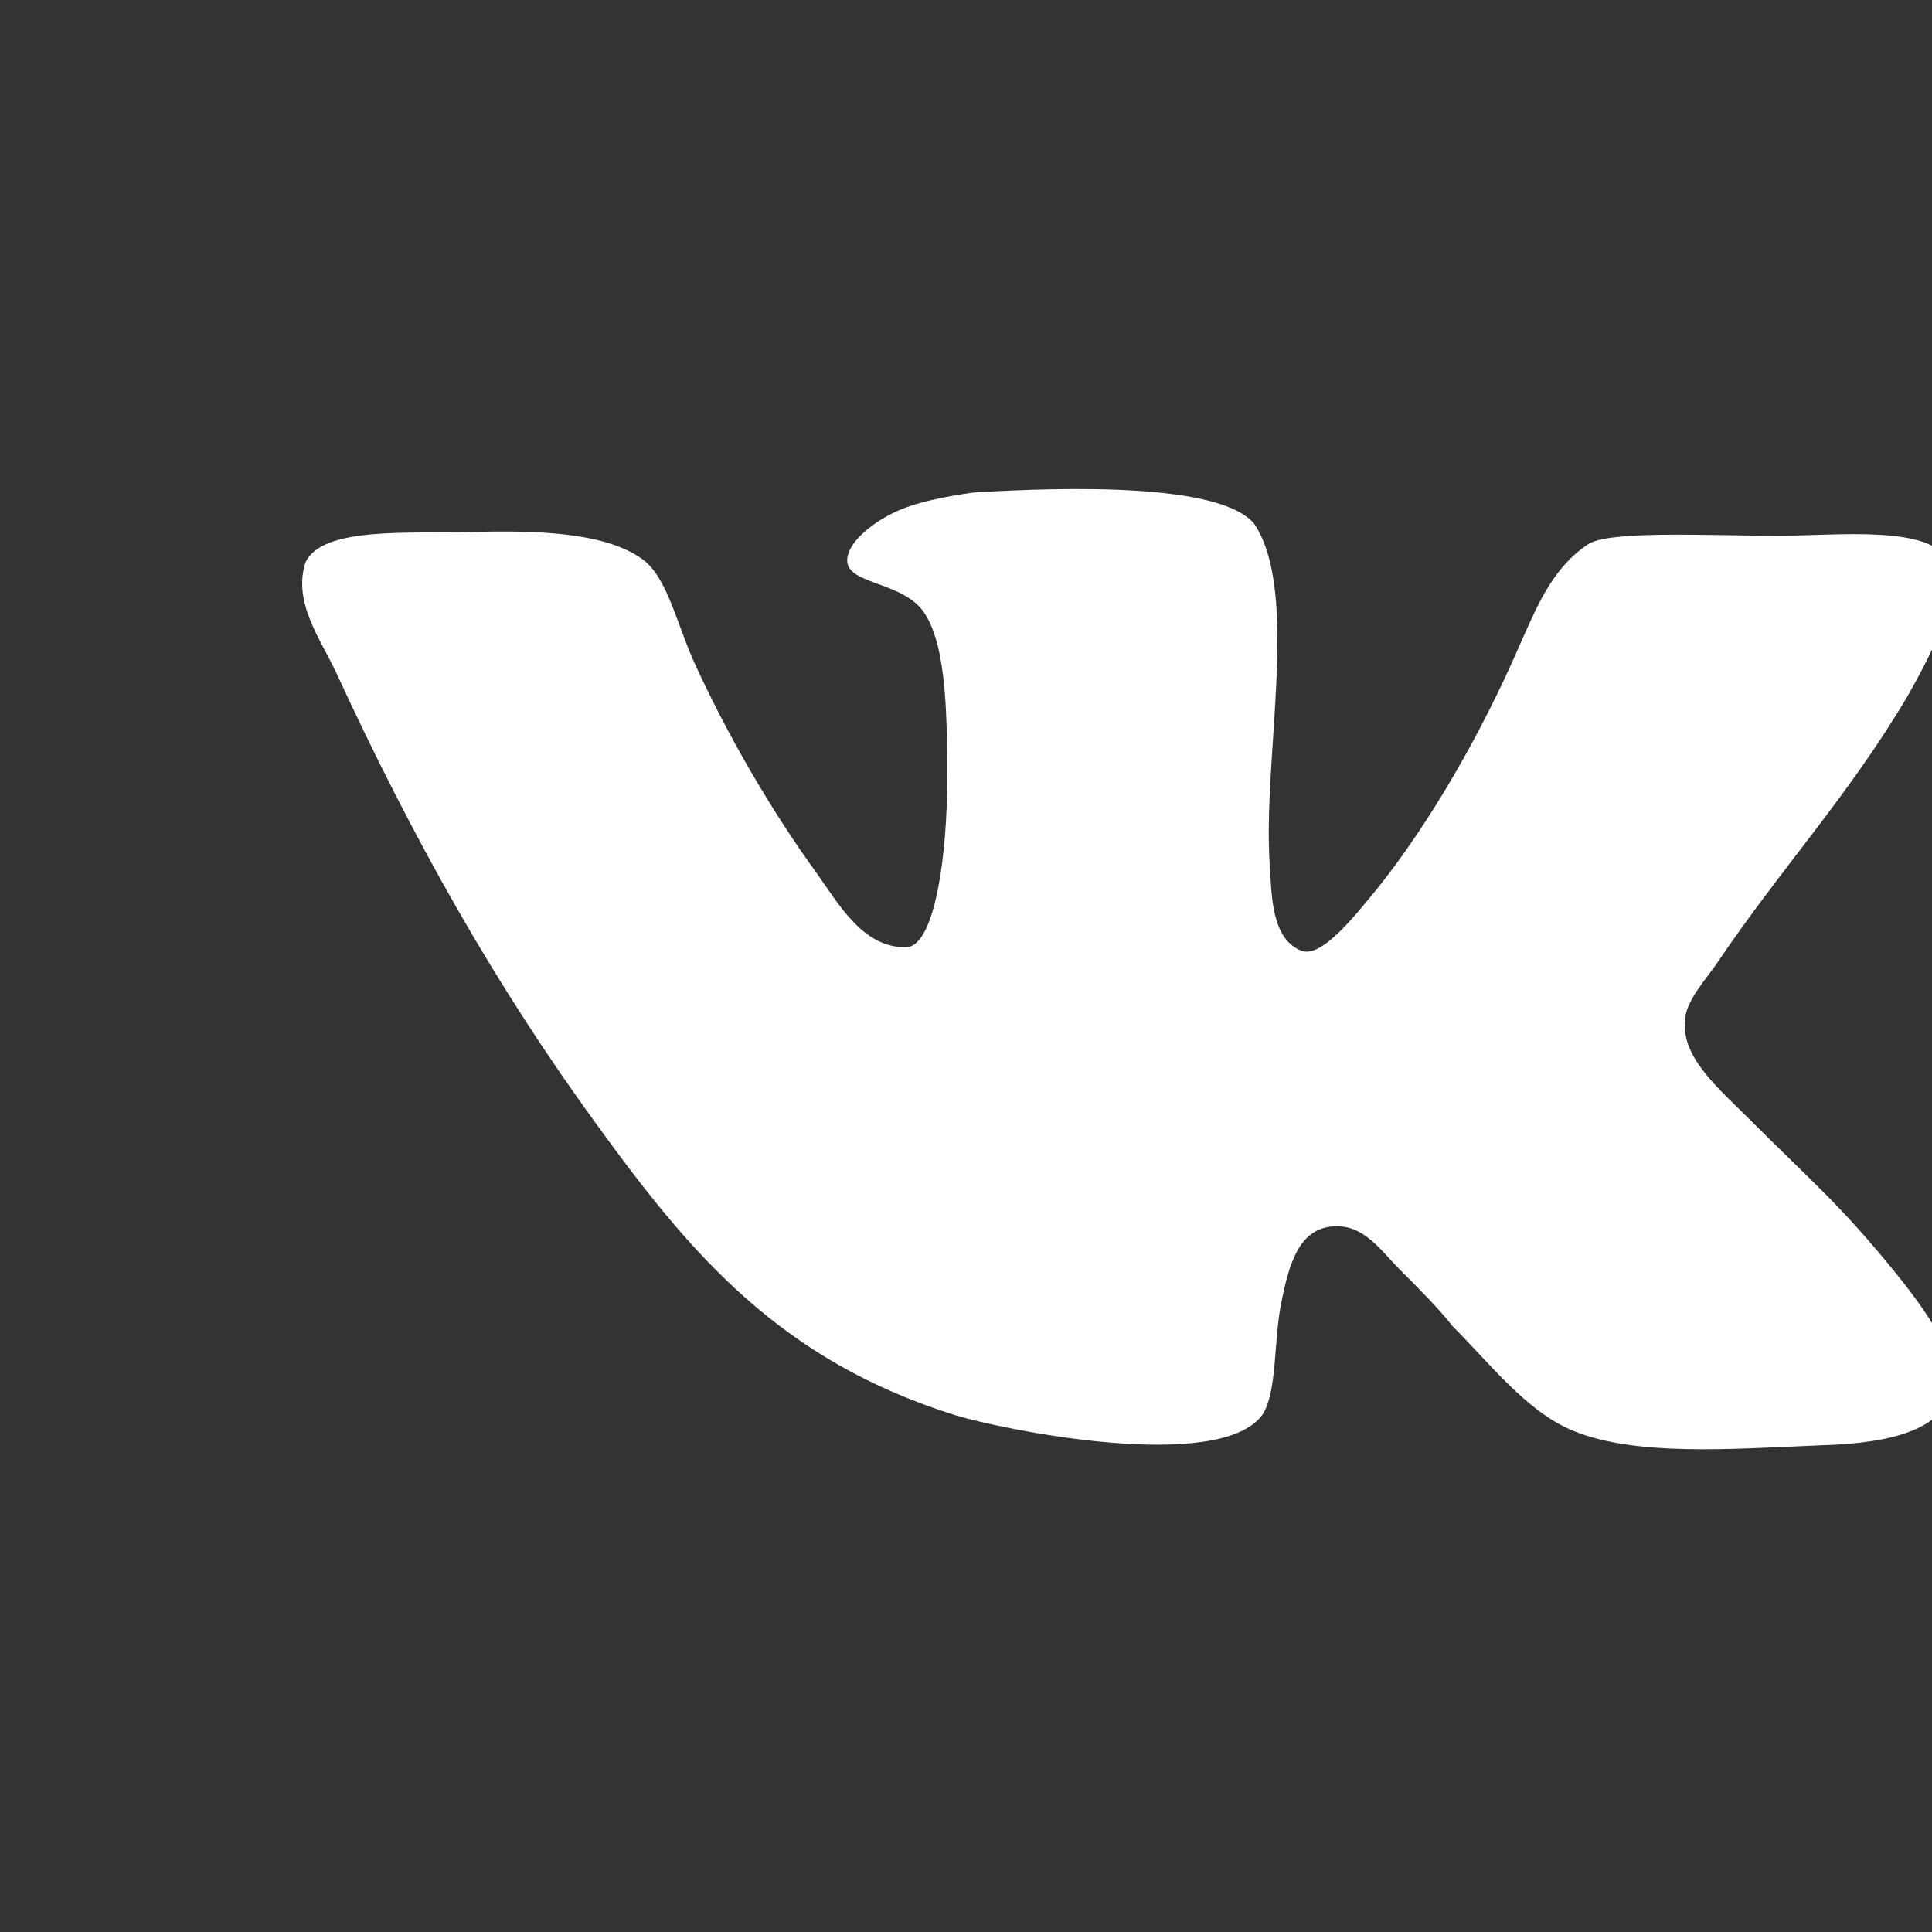 <?xml version="1.0" encoding="UTF-8"?> <svg xmlns="http://www.w3.org/2000/svg" viewBox="0 0 24.00 24.00" data-guides="{&quot;vertical&quot;:[],&quot;horizontal&quot;:[]}"><rect x="0" y="0" width="24.00" height="24.00" fill="#333333" stroke="none"/><defs></defs><path fill="#ffffff" stroke="none" fill-opacity="1" stroke-width="1" stroke-opacity="1" id="tSvg4ab84ea8a1" title="Path 1" d="M16.172 11.813C15.797 11.672 15.797 11.133 15.774 10.758C15.68 9.422 16.149 7.383 15.587 6.516C15.188 6 13.266 6.047 12.095 6.118C11.766 6.165 11.368 6.235 11.087 6.376C10.805 6.517 10.524 6.751 10.524 6.962C10.524 7.266 11.228 7.22 11.485 7.618C11.766 8.04 11.766 8.954 11.766 9.704C11.766 10.571 11.625 11.72 11.274 11.766C10.735 11.789 10.43 11.25 10.149 10.852C9.587 10.079 9.024 9.117 8.602 8.18C8.391 7.688 8.273 7.148 7.969 6.938C7.5 6.609 6.656 6.586 5.836 6.609C5.086 6.632 4.007 6.538 3.796 6.984C3.632 7.476 3.984 7.945 4.171 8.344C5.132 10.43 6.163 12.258 7.429 13.992C8.602 15.609 9.703 16.898 11.859 17.578C12.469 17.765 15.14 18.305 15.68 17.578C15.867 17.297 15.821 16.664 15.914 16.195C16.008 15.726 16.125 15.257 16.571 15.234C16.946 15.211 17.156 15.539 17.391 15.773C17.649 16.031 17.86 16.242 18.047 16.477C18.493 16.922 18.962 17.531 19.524 17.766C20.297 18.095 21.493 18.001 22.618 17.954C23.532 17.93 24.188 17.743 24.259 17.204C24.306 16.781 23.837 16.172 23.555 15.821C22.852 14.954 22.524 14.696 21.727 13.898C21.375 13.547 20.93 13.172 20.93 12.75C20.906 12.492 21.117 12.258 21.305 12C22.125 10.781 22.946 9.914 23.696 8.648C23.906 8.273 24.399 7.406 24.212 6.984C24.001 6.515 22.829 6.655 22.102 6.655C21.164 6.655 19.946 6.585 19.711 6.772C19.265 7.077 19.078 7.57 18.867 8.039C18.398 9.117 17.765 10.218 17.109 11.039C16.874 11.32 16.43 11.906 16.172 11.812C16.172 11.812 16.172 11.812 16.172 11.813Z"></path></svg> 